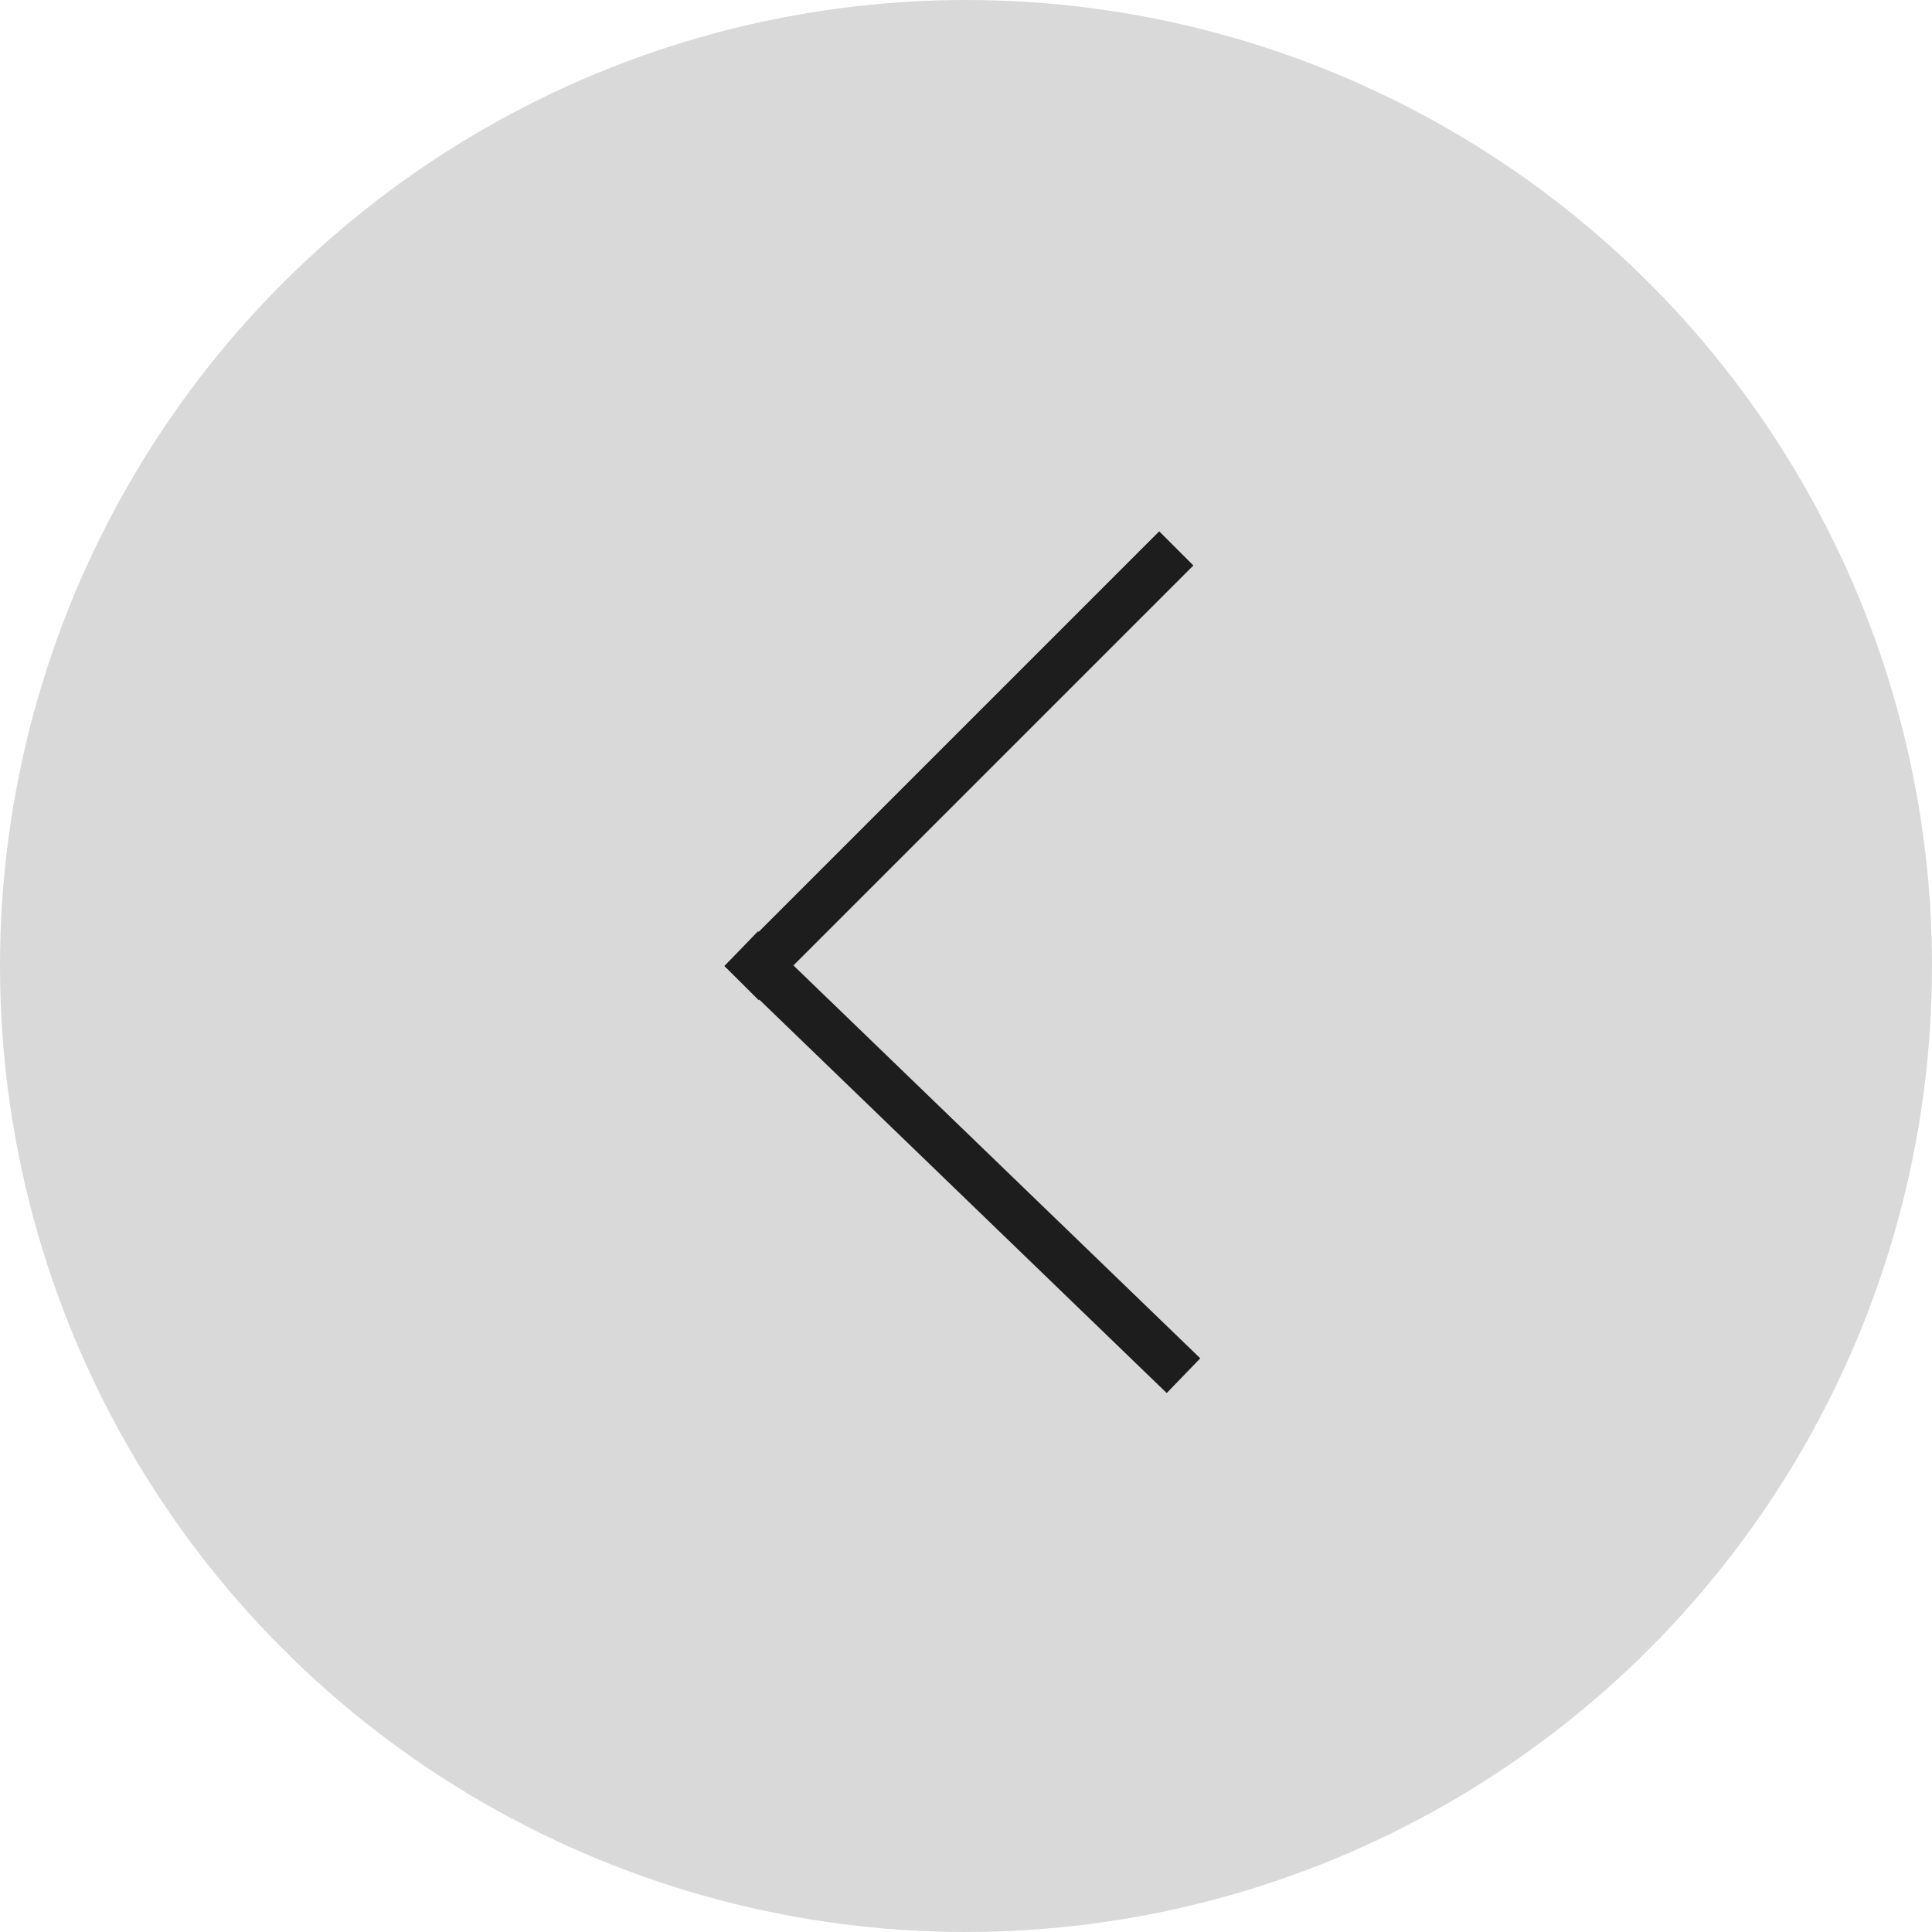 <?xml version="1.0" encoding="UTF-8"?> <svg xmlns="http://www.w3.org/2000/svg" width="40" height="40" viewBox="0 0 40 40" fill="none"><circle cx="20" cy="20" r="20" fill="#D9D9D9"></circle><line x1="24.354" y1="11.354" x2="15.354" y2="20.354" stroke="#1D1D1D"></line><line x1="15.347" y1="19.64" x2="24.503" y2="28.482" stroke="#1D1D1D"></line></svg> 